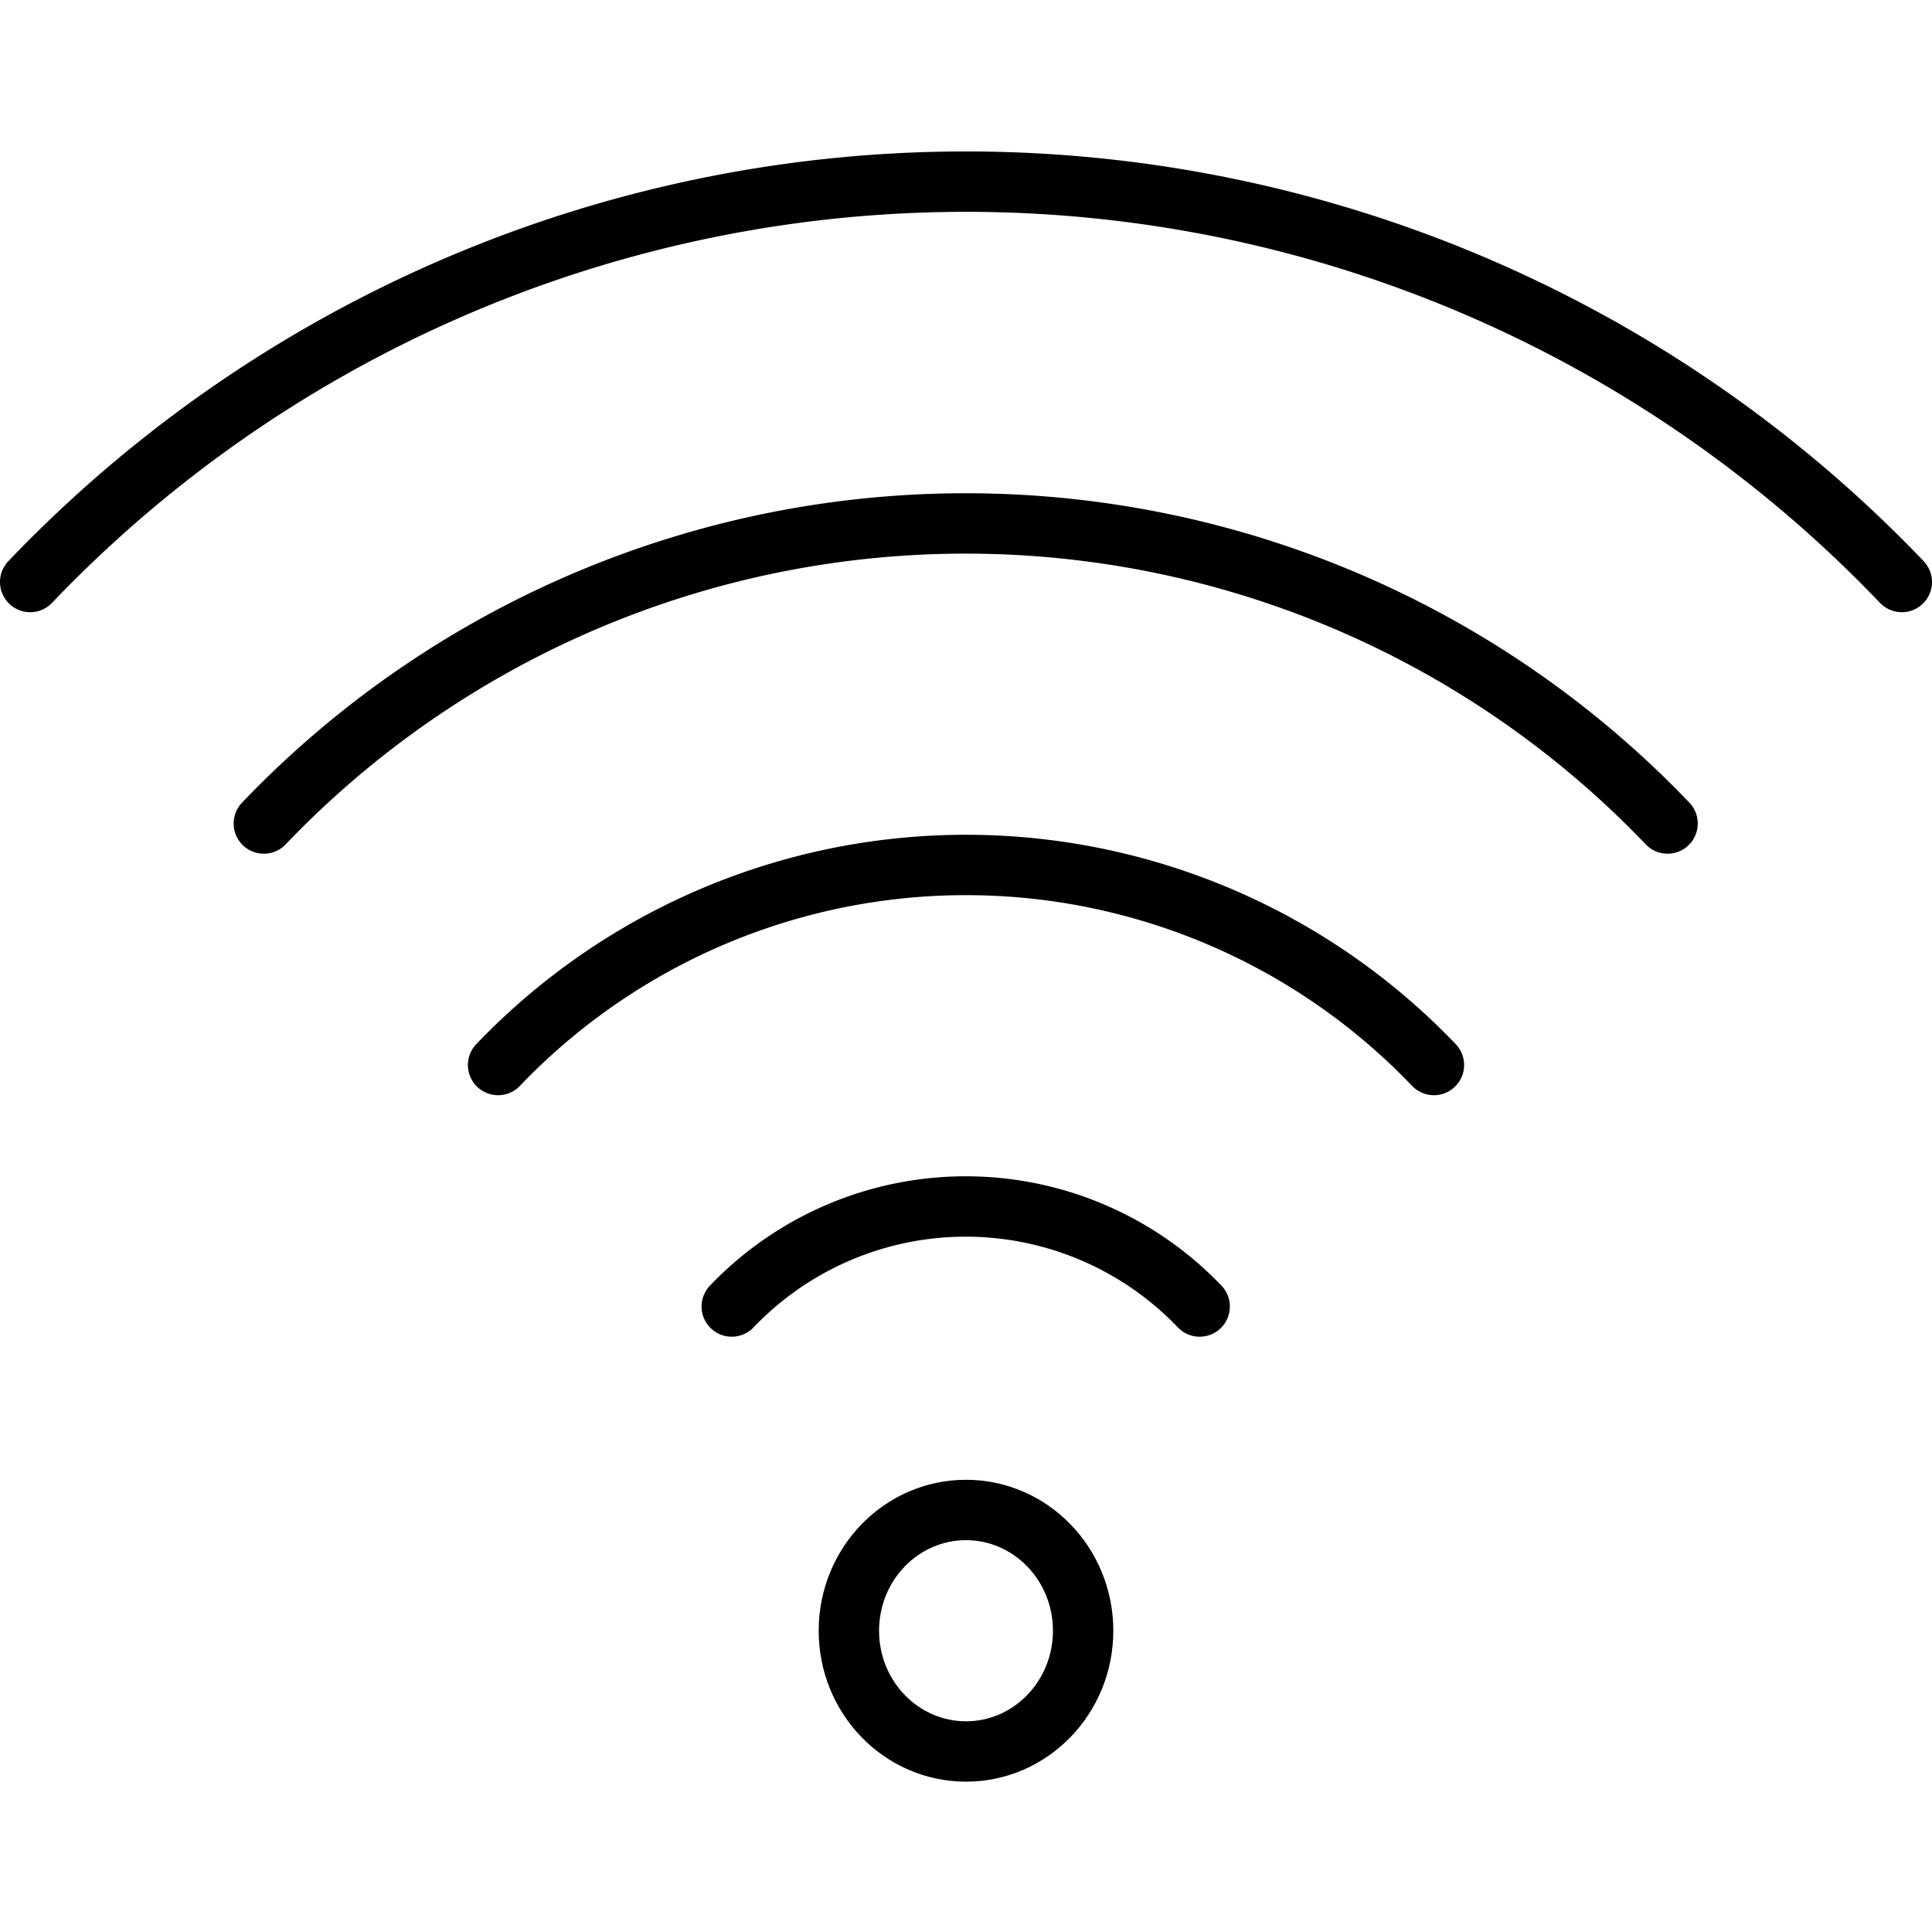 <svg xmlns="http://www.w3.org/2000/svg" viewBox="0 0 32 32"><defs><style>.cls-1,.cls-2{fill:none;}.cls-2{stroke:#000;stroke-linecap:round;stroke-linejoin:round;}</style></defs><title>signal</title><g id="Layer_2" data-name="Layer 2"><g id="icons"><g id="signal"><rect class="cls-1" width="32" height="32"/><path class="cls-2" d="M12.12,21.64a5.36,5.36,0,0,1,7.75,0"/><path class="cls-2" d="M8.25,17.64a10.72,10.72,0,0,1,15.5,0"/><path class="cls-2" d="M4.37,13.64a16.08,16.08,0,0,1,23.25,0"/><path class="cls-2" d="M.5,9.64a21.43,21.43,0,0,1,31,0"/><ellipse class="cls-2" cx="16" cy="27.01" rx="1.94" ry="2"/></g></g></g></svg>